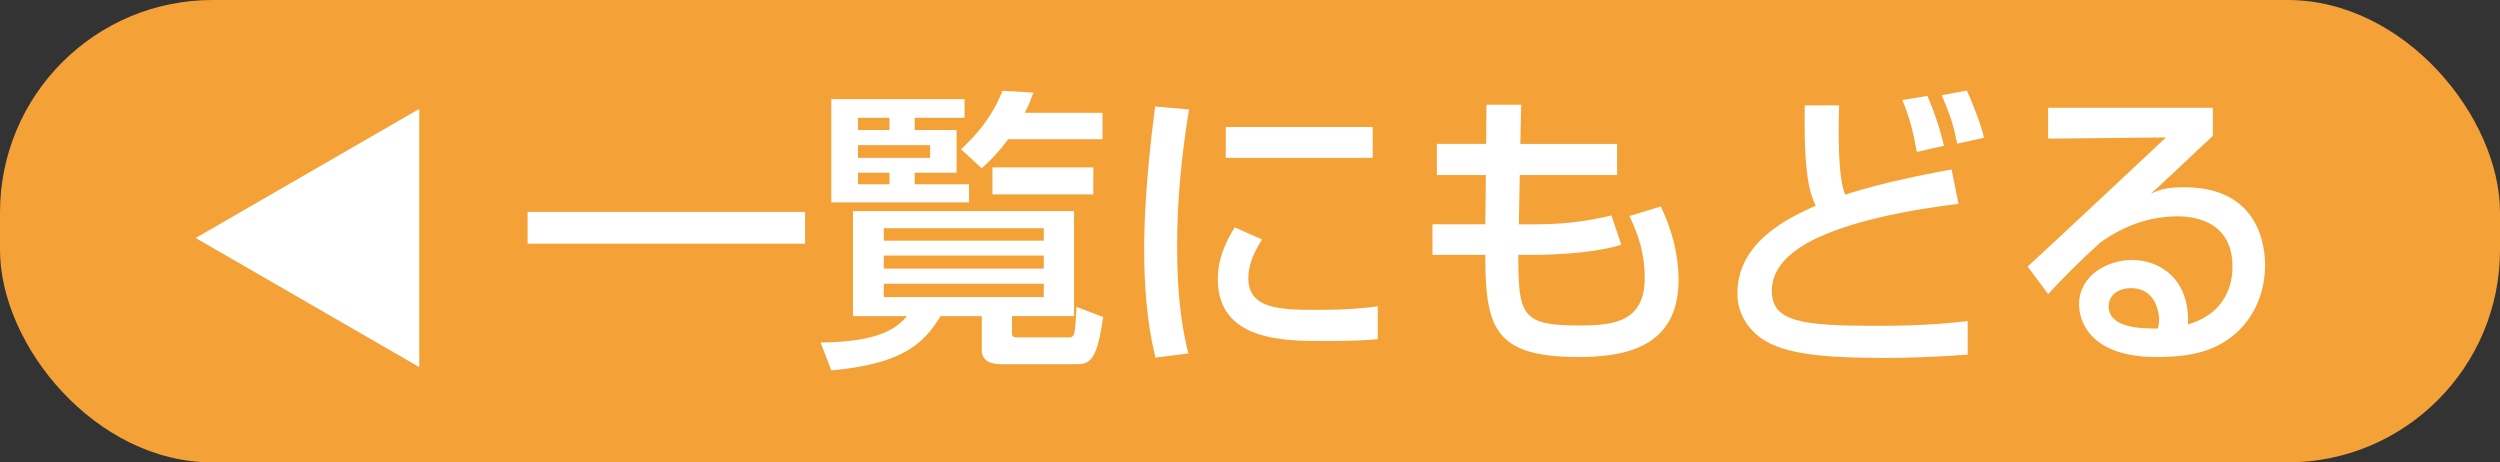 <?xml version="1.0" encoding="UTF-8"?><svg id="_レイヤー_2" xmlns="http://www.w3.org/2000/svg" viewBox="0 0 62.724 11.601"><rect x="0" y="0" width="62.724" height="11.601" fill="#333333" stroke="none"/><defs><style>.cls-1{fill:#fff;}.cls-2{fill:#f4a237;}</style></defs><g id="contents"><g><rect class="cls-2" x="0" y="0" width="62.724" height="11.601" rx="5.332" ry="5.332"/><g><path class="cls-1" d="M13.237,5.317h6.962v.797h-6.962v-.797Z"/><path class="cls-1" d="M26.947,5.294v2.636h-1.556v.439c0,.082,.052,.097,.126,.097h1.304c.089,0,.119-.052,.134-.111,.016-.052,.045-.357,.053-.655l.67,.253c-.148,1.013-.291,1.185-.655,1.185h-1.869c-.163,0-.521-.008-.521-.357v-.85h-1.035c-.425,.7-.961,1.199-2.74,1.363l-.269-.7c1.467-.015,1.899-.35,2.167-.663h-1.355v-2.636h5.547Zm-6.09-2.807h3.343v.469h-1.251v.306h1.051v1.072h-1.051v.29h1.363v.454h-3.455V2.488Zm.67,.469v.306h.789v-.306h-.789Zm0,.685v.32h1.809v-.32h-1.809Zm0,.693v.29h.789v-.29h-.789Zm.647,1.392v.313h4.014v-.313h-4.014Zm0,.686v.327h4.014v-.327h-4.014Zm0,.707v.335h4.014v-.335h-4.014Zm3.753-4.795c-.06,.164-.111,.312-.216,.506h1.95v.663h-2.367c-.275,.372-.469,.551-.662,.729l-.521-.477c.312-.29,.752-.737,1.042-1.467l.774,.045Zm1.504,1.876v.678h-2.531v-.678h2.531Z"/><path class="cls-1" d="M29.832,2.747c-.187,1.14-.299,2.286-.299,3.44,0,.894,.061,1.817,.283,2.681l-.826,.104c-.216-.871-.283-1.795-.283-2.748,0-.401,.016-1.593,.275-3.552l.85,.074Zm1.832,3.262c-.164,.261-.344,.589-.344,.968,0,.797,.842,.797,1.78,.797,.759,0,1.191-.052,1.467-.089v.826c-.491,.045-1.058,.045-1.362,.045-.976,0-2.65,0-2.65-1.549,0-.581,.252-1.021,.424-1.303l.686,.305Zm2.777-2.822v.774h-3.687v-.774h3.687Z"/><path class="cls-1" d="M37.295,2.628h.871l-.022,.983h2.428v.782h-2.442l-.022,1.235h.462c.886,0,1.504-.142,1.861-.223l.246,.736c-.819,.254-2.093,.254-2.234,.254h-.35c0,1.526,.09,1.771,1.526,1.771,.849,0,1.646-.081,1.646-1.184,0-.663-.164-1.08-.38-1.563l.782-.238c.283,.581,.447,1.206,.447,1.847,0,1.734-1.43,1.929-2.51,1.929-2.115,0-2.338-.73-2.338-2.562h-1.326v-.768h1.326l.014-1.235h-1.229v-.782h1.236l.008-.983Z"/><path class="cls-1" d="M46.143,2.644c-.015,.528-.045,1.81,.156,2.241,.953-.328,2.502-.604,2.666-.633l.172,.863c-.484,.06-1.988,.246-3.158,.692-.364,.142-1.525,.581-1.525,1.489,0,.782,.744,.879,2.658,.879,1.176,0,1.861-.074,2.256-.119v.842c-.887,.066-1.615,.082-2.1,.082-1.504,0-2.494-.09-3.068-.484-.342-.238-.61-.633-.61-1.132,0-1.318,1.325-1.914,1.966-2.204-.142-.306-.305-.729-.275-2.517h.863Zm1.951,1.169c-.104-.566-.193-.887-.365-1.304l.626-.104c.149,.32,.335,.871,.417,1.251l-.678,.156Zm1.013-.209c-.119-.559-.171-.685-.388-1.214l.626-.119c.112,.224,.38,.909,.433,1.185l-.671,.148Z"/><path class="cls-1" d="M55.52,2.703v.707c-.35,.32-.9,.849-1.25,1.169-.082,.082-.157,.149-.307,.275,.217-.089,.373-.156,.842-.156,1.929,0,2.025,1.563,2.025,1.951,0,.774-.335,1.438-.9,1.847-.381,.268-.857,.462-1.817,.462-1.95,0-1.95-1.214-1.95-1.318,0-.729,.707-1.117,1.332-1.117,.723,0,1.452,.507,1.4,1.616,1.117-.32,1.117-1.281,1.117-1.452,0-1.072-.85-1.259-1.371-1.259-.722,0-1.355,.238-1.943,.655-.559,.507-.916,.872-1.311,1.296l-.514-.692c.18-.156,3.061-2.852,3.471-3.239l-2.957,.03v-.774h4.133Zm-1.348,5.316c0-.052-.021-.789-.707-.789-.35,0-.559,.201-.559,.454,0,.559,.842,.559,1.236,.559,.021-.104,.029-.156,.029-.224Z"/></g><polygon class="cls-1" points="4.909 5.971 10.519 2.732 10.519 9.21 4.909 5.971"/></g></g></svg>